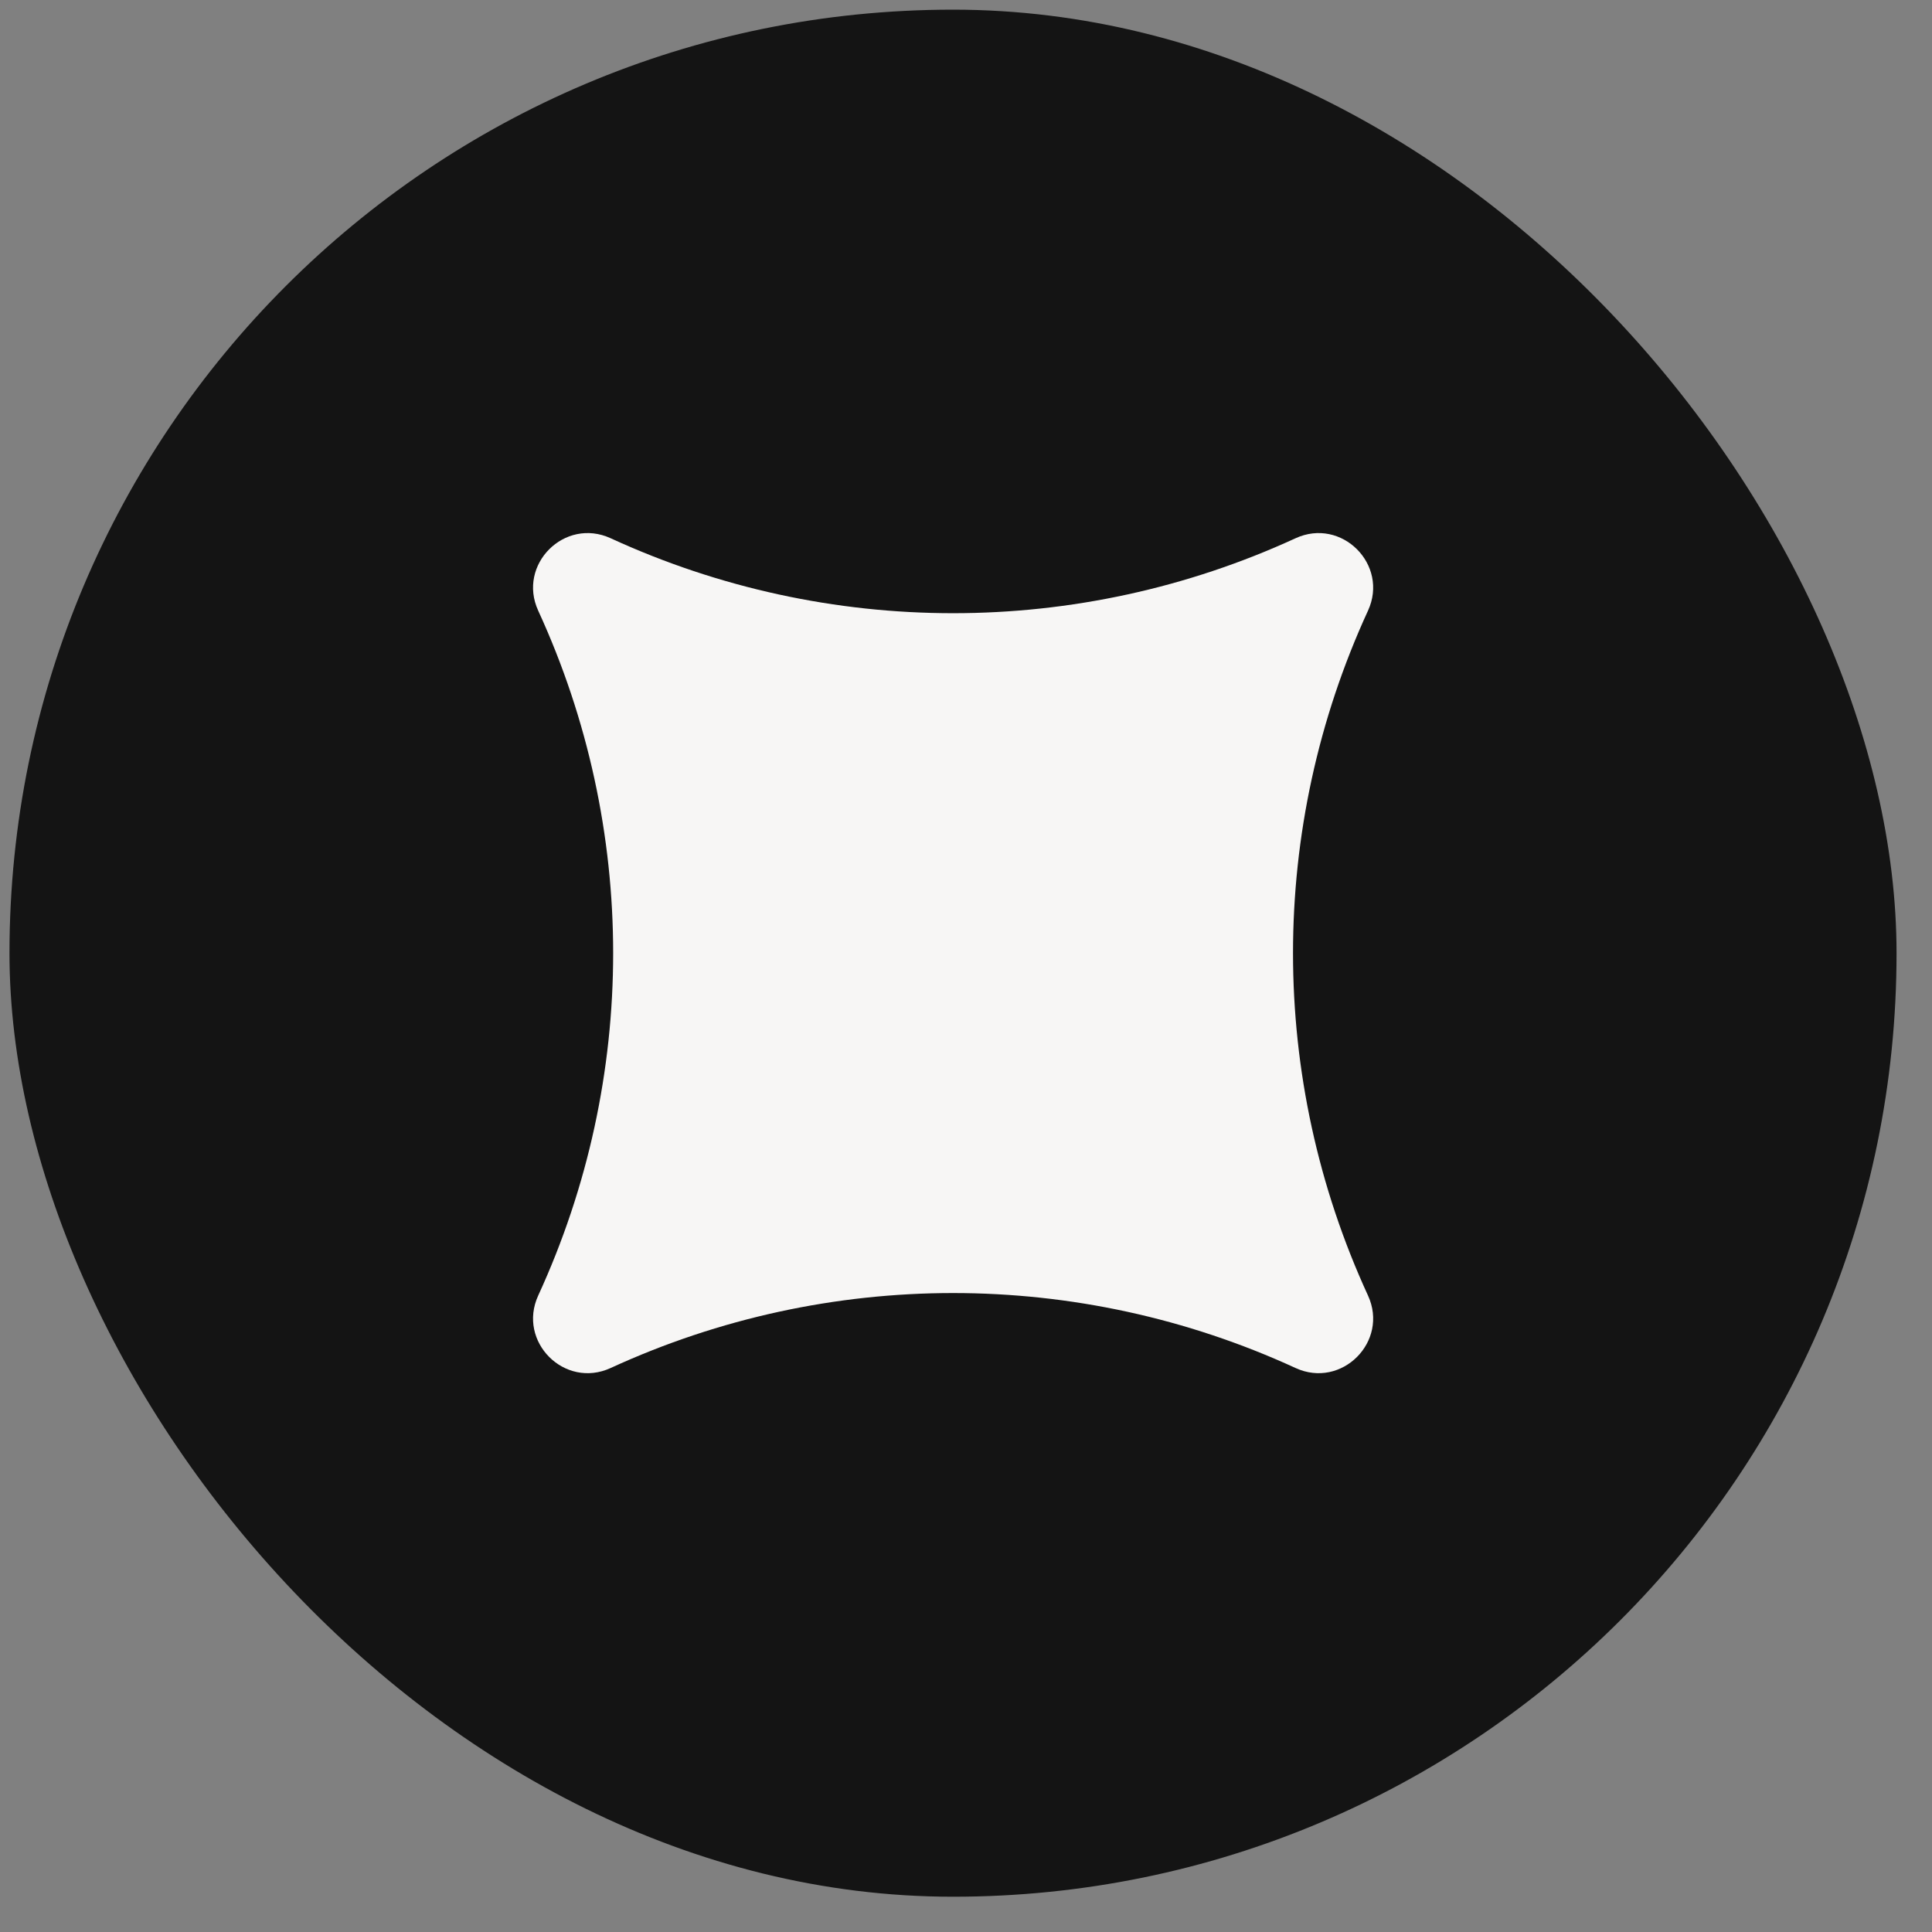 <?xml version="1.0" encoding="UTF-8"?> <svg xmlns="http://www.w3.org/2000/svg" width="43" height="43" viewBox="0 0 43 43" fill="none"><rect x="0" y="0" width="43" height="43" fill="#808080" stroke="none"/><rect x="0.211" y="0.215" width="42" height="42" rx="21" fill="#141414"></rect><path d="M28.834 11.98C29.859 11.508 30.918 12.567 30.447 13.592V13.592C28.222 18.43 28.222 23.997 30.447 28.834V28.834C30.918 29.86 29.859 30.919 28.834 30.447V30.447C23.997 28.223 18.429 28.223 13.592 30.447V30.447C12.566 30.919 11.508 29.86 11.979 28.834V28.834C14.203 23.997 14.203 18.43 11.979 13.592V13.592C11.508 12.567 12.566 11.508 13.592 11.98V11.98C18.429 14.204 23.997 14.204 28.834 11.98V11.98Z" fill="#F7F6F5"></path></svg> 
